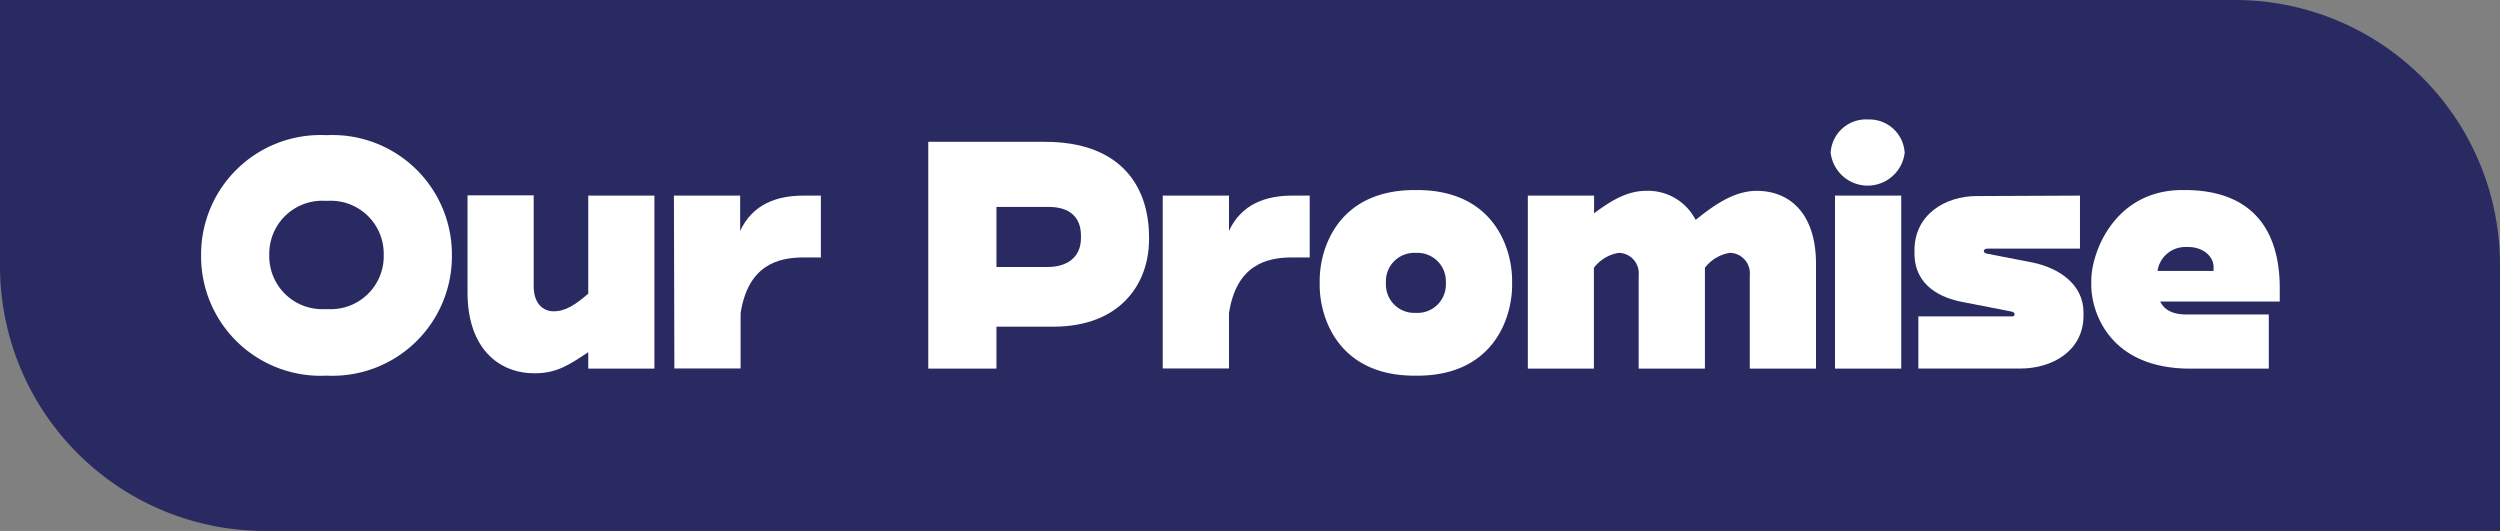 <svg xmlns="http://www.w3.org/2000/svg" viewBox="0 0 283.08 60.12"><rect x="0" y="0" width="283.08" height="60.12" fill="#808080" stroke="none"/><g id="e1fe0d5d-8828-4712-9b68-94ef1f53ca60" data-name="Layer 2"><g id="f2c332c7-e6c2-4b6a-8f53-cbdef7787697" data-name="Layer 1"><path d="M0,0V30.12a30,30,0,0,0,30,30H283.08V30a30,30,0,0,0-30-30Z" style="fill:#292a61"></path><path d="M22.77,29.17v-.49A13.53,13.53,0,0,1,36.84,15.3h.26A13.53,13.53,0,0,1,51.17,28.68v.49A13.53,13.53,0,0,1,37.1,42.54h-.26A13.53,13.53,0,0,1,22.77,29.17ZM36.84,35h.26a6,6,0,0,0,6.35-5.86v-.49a6,6,0,0,0-6.35-5.91h-.26a6,6,0,0,0-6.35,5.91v.49A6,6,0,0,0,36.84,35Z" style="fill:#fff"></path><path d="M52.94,33.12v-11h7.49V32.41c0,2.09,1.19,2.84,2.25,2.84,1.37,0,2.47-.75,3.93-2V22.15H74.1V41.74H66.61V39.88c-2.21,1.46-3.58,2.39-6.09,2.39C56.51,42.27,52.94,39.48,52.94,33.12Z" style="fill:#fff"></path><path d="M76.31,22.15h7.5v4c1.41-3.07,4.23-4,7.14-4h2v7H91c-3,0-6.3.93-7.14,6.31v6.26h-7.5Z" style="fill:#fff"></path><path d="M105.11,16.06h13.23c8.29,0,11.77,4.75,11.77,10.84v.18c0,5.11-3.3,9.91-10.85,9.91h-6.43v4.75h-7.72Zm13.54,14.17c2.07,0,3.75-1,3.75-3.29v-.26c0-2.09-1.28-3.25-3.66-3.25h-5.91v6.8Z" style="fill:#fff"></path><path d="M131.66,22.15h7.5v4c1.41-3.07,4.23-4,7.14-4h2v7h-2c-3,0-6.31.93-7.14,6.31v6.26h-7.5Z" style="fill:#fff"></path><path d="M149.43,32.28v-.49c0-3.73,2.12-10.27,10.76-10.27h.27c8.64,0,10.76,6.54,10.76,10.27v.49c0,3.73-2.12,10.26-10.76,10.26h-.27C151.55,42.54,149.43,36,149.43,32.28Zm10.76,3.15h.27a3.21,3.21,0,0,0,3.26-3.15v-.49a3.22,3.22,0,0,0-3.26-3.16h-.27a3.21,3.21,0,0,0-3.26,3.16v.49A3.21,3.21,0,0,0,160.19,35.43Z" style="fill:#fff"></path><path d="M195.87,28.63a4.43,4.43,0,0,0-2.82,1.69V41.74h-7.5V31.17a2.31,2.31,0,0,0-2.25-2.54,4.43,4.43,0,0,0-2.82,1.69V41.74H173V22.15h7.5v2c1.63-1.2,3.57-2.54,5.86-2.54A6.05,6.05,0,0,1,192,24.9c1.9-1.51,4.23-3.29,6.92-3.29,3.71,0,6.71,2.54,6.71,8.27V41.74h-7.5V31.17A2.31,2.31,0,0,0,195.87,28.63Z" style="fill:#fff"></path><path d="M211.53,13.53a4,4,0,0,1,4.14,3.77,4.22,4.22,0,0,1-8.38,0A4,4,0,0,1,211.53,13.53Zm-3.75,28.21h7.5V22.15h-7.5Z" style="fill:#fff"></path><path d="M235.52,22.15v6H225.07c-.22,0-.44.09-.44.27v0c0,.18.17.27.39.31l5.16,1c3,.63,5.74,2.49,5.74,5.65v.35c0,4-3.53,6-7.15,6H217.22V35.83h10.45c.31,0,.44,0,.44-.26v0c0-.18-.18-.27-.44-.31l-5.47-1.07c-2.34-.44-5.42-1.77-5.42-5.51v-.35c0-4,3.44-6.13,7.05-6.13Z" style="fill:#fff"></path><path d="M236.8,31.79c0-3.29,2.69-10.27,10.32-10.27h.26c7,0,10.76,3.83,10.76,11.11v1.51H244.6c.4.8,1.19,1.47,3,1.47h9.3v6.13H248c-9.17,0-11.2-6.44-11.2-9.46Zm13.85-1.11v-.4c0-1.34-1.28-2.31-2.87-2.31h-.27a3.17,3.17,0,0,0-3.21,2.71Z" style="fill:#fff"></path></g></g></svg>